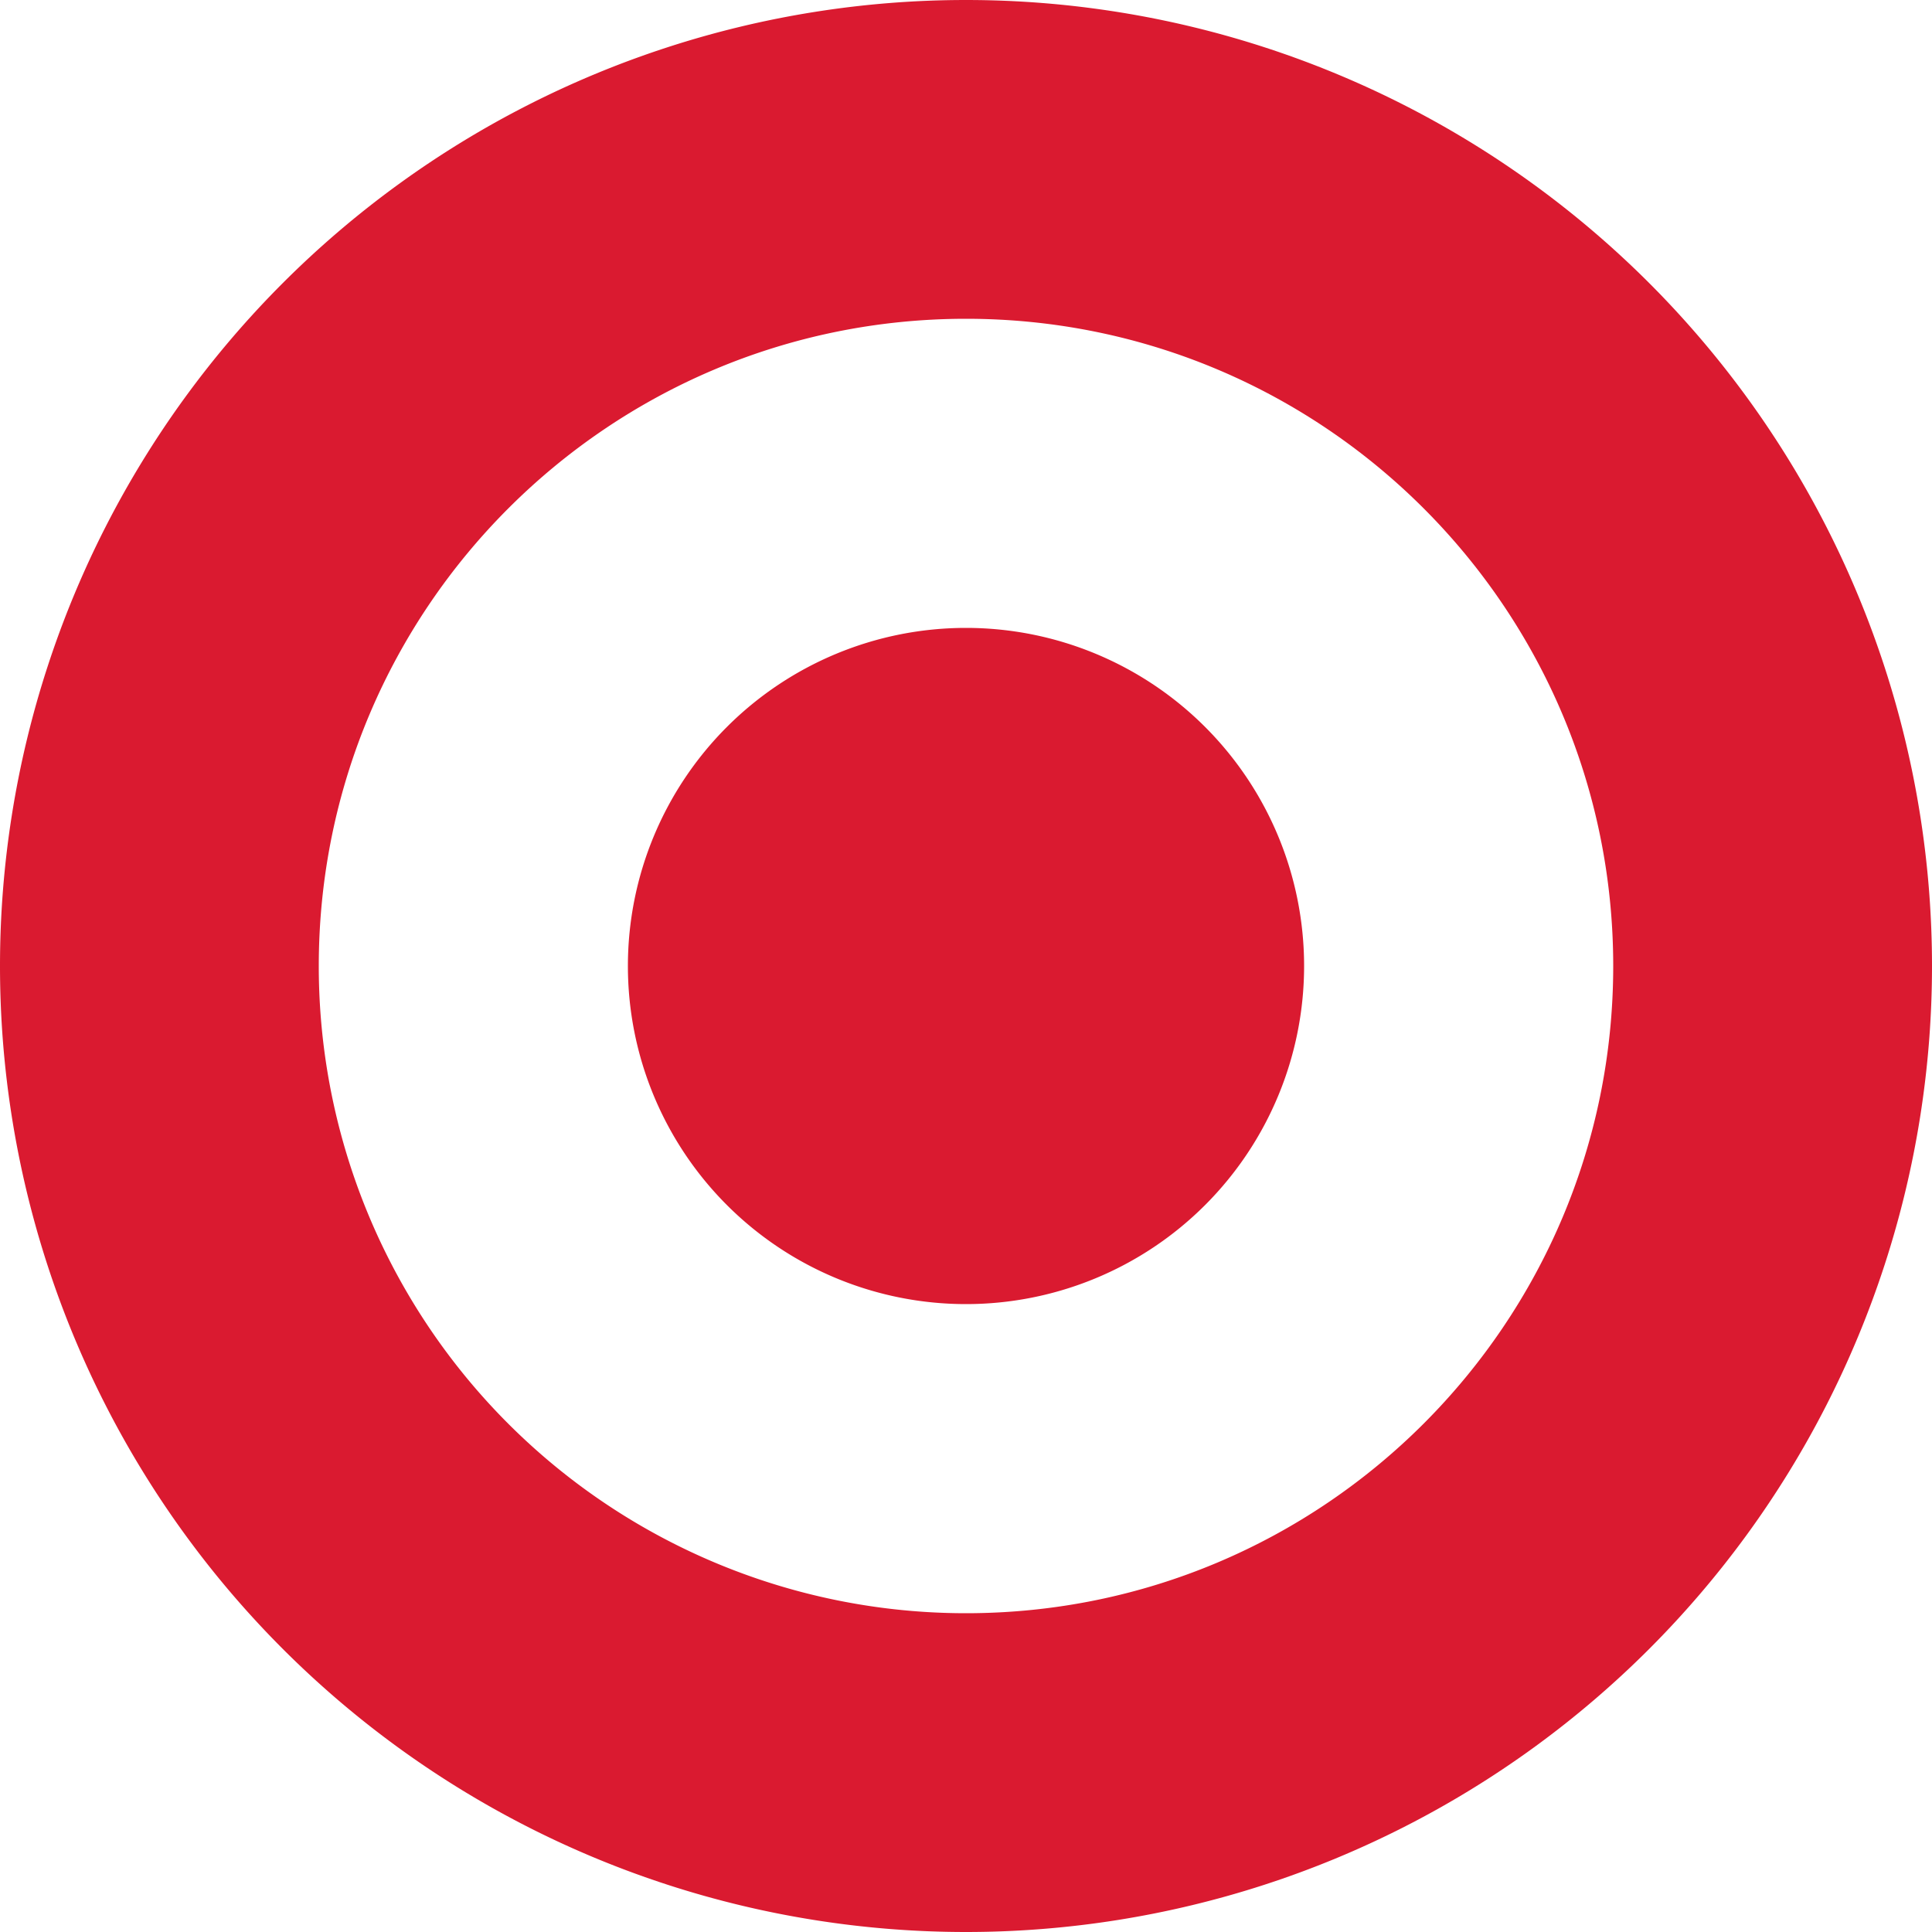 <svg xmlns="http://www.w3.org/2000/svg" width="16" height="16"><path d="M8 0a8 8 0 1 0 0 16A8 8 0 0 0 8 0Zm0 2.64c2.96 0 5.36 2.4 5.36 5.36 0 2.96-2.4 5.36-5.36 5.36A5.358 5.358 0 0 1 2.64 8c0-2.96 2.4-5.36 5.36-5.36ZM8 5.2a2.8 2.8 0 1 0 0 5.6 2.8 2.8 0 0 0 0-5.6Zm0 0" style="stroke:none;fill-rule:nonzero;fill:#da1a30;fill-opacity:1"/></svg>